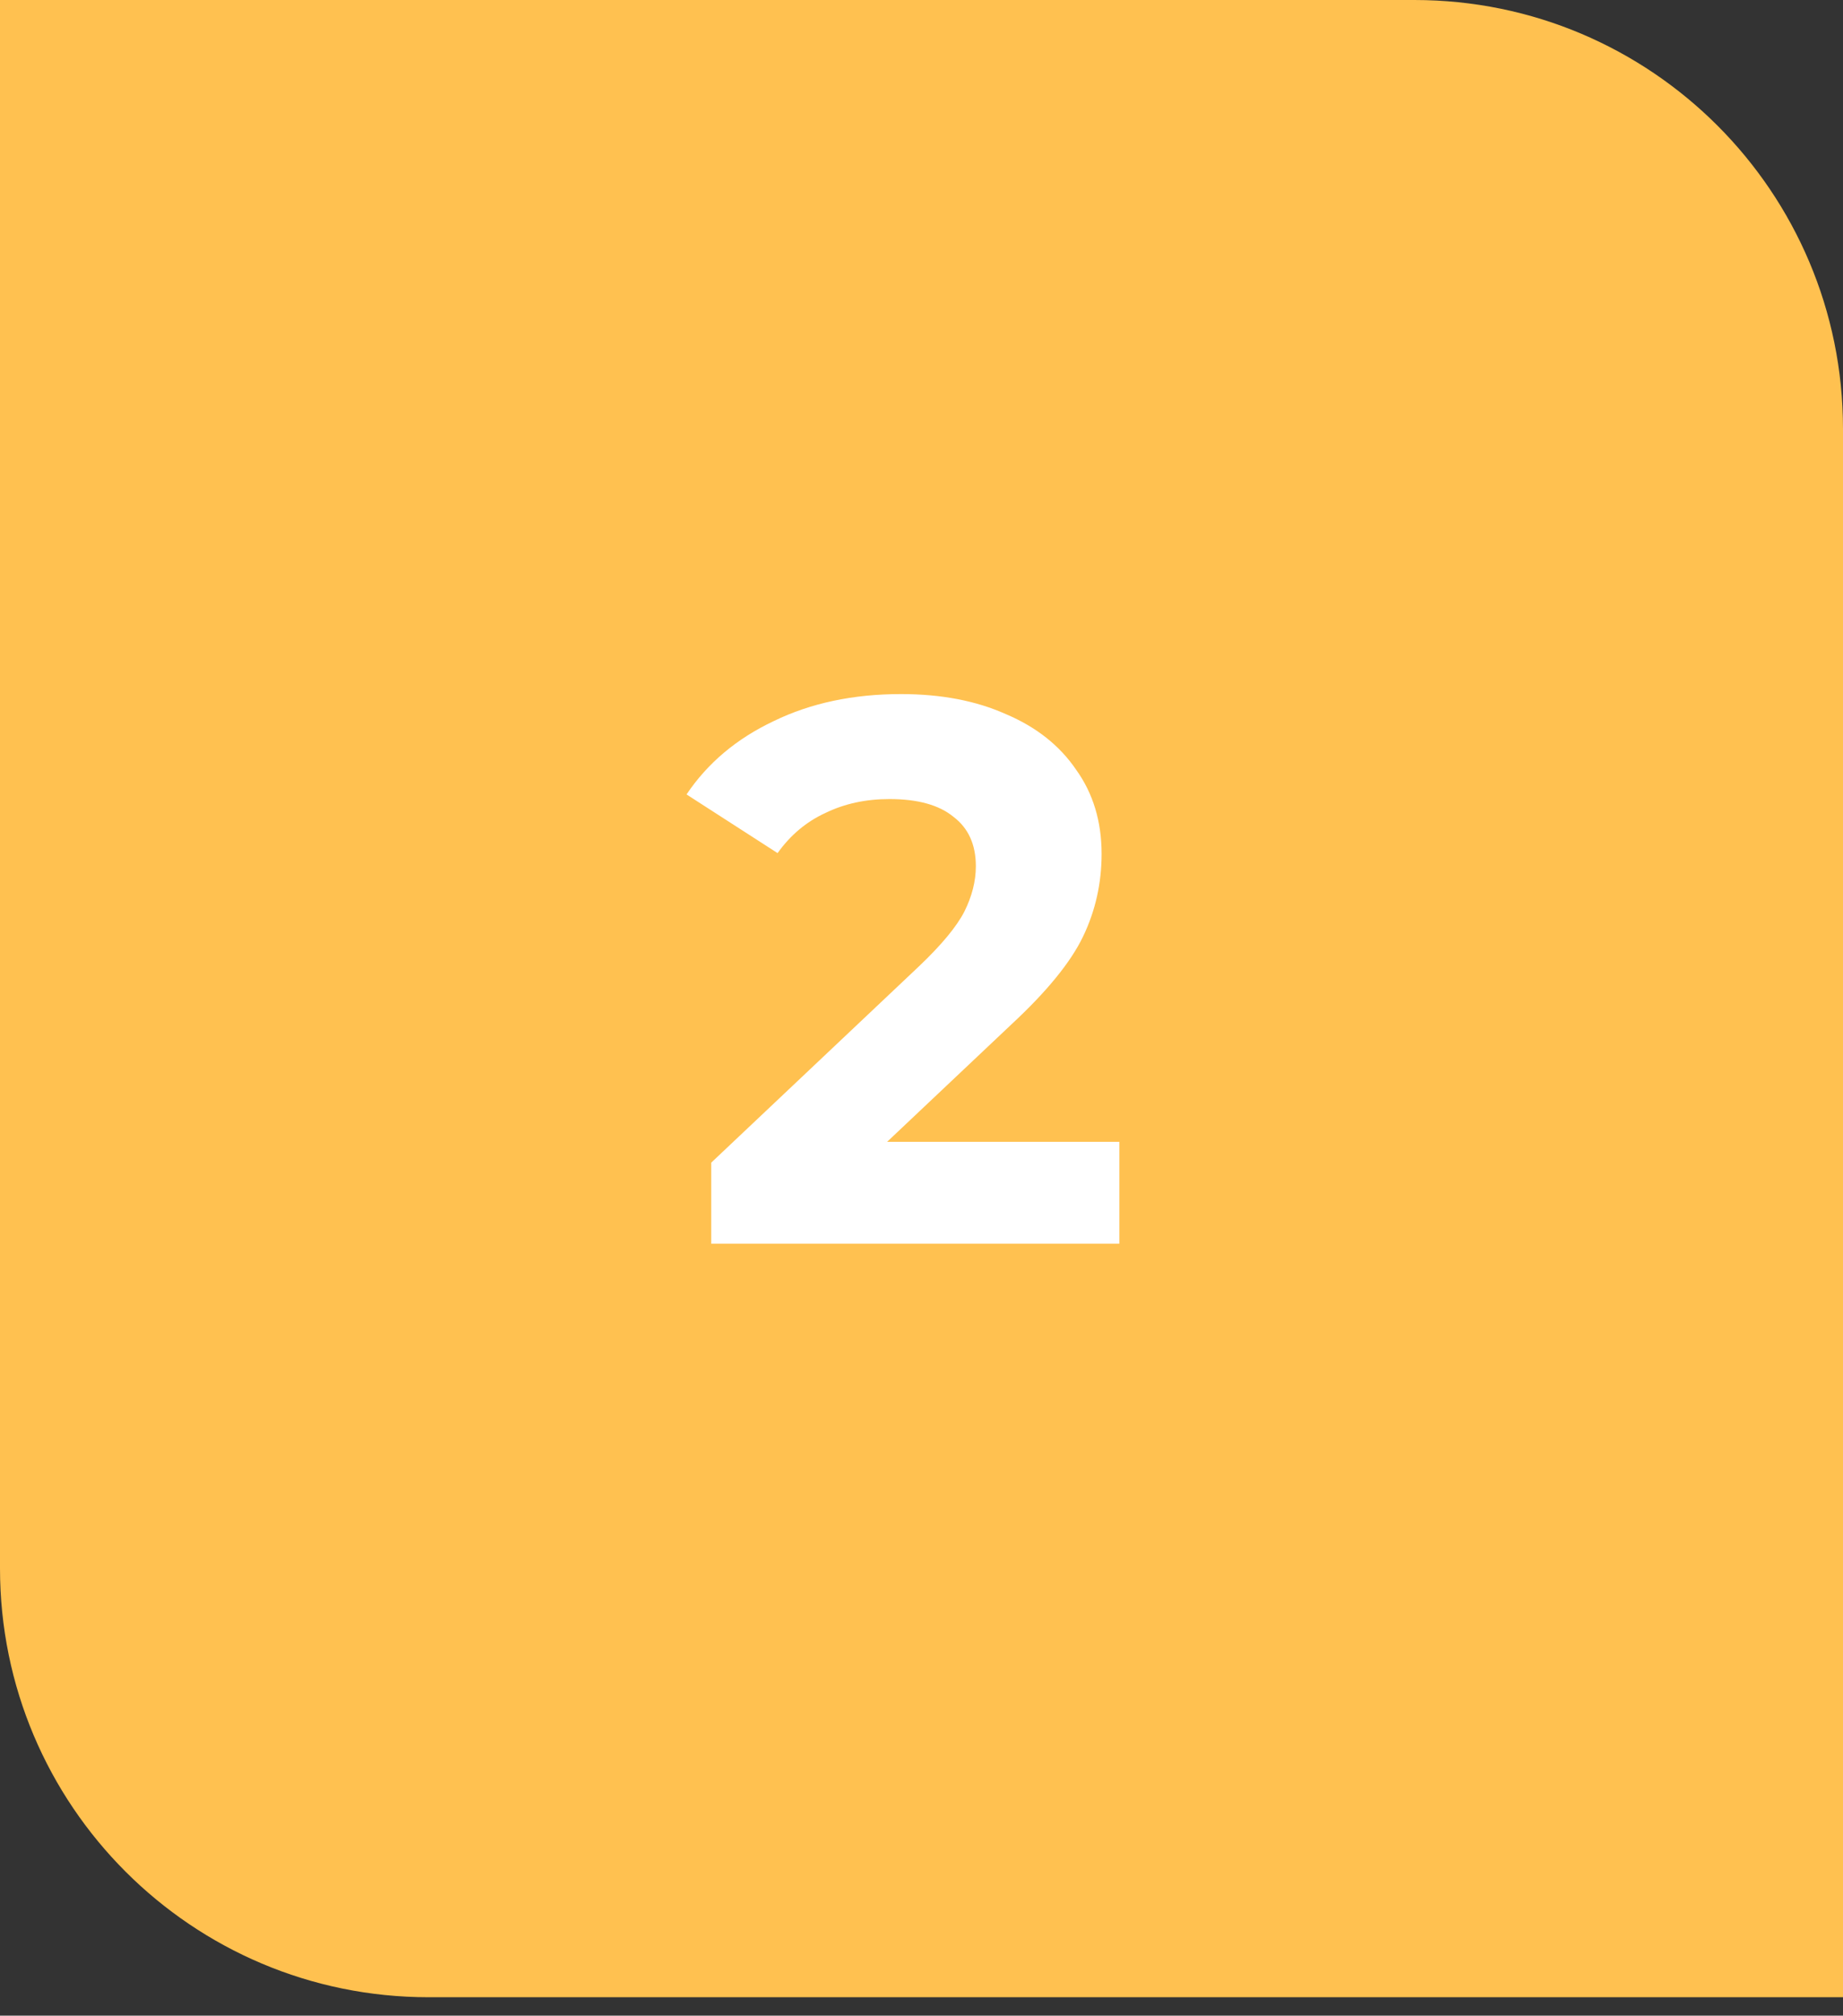 <?xml version="1.0" encoding="UTF-8"?> <svg xmlns="http://www.w3.org/2000/svg" width="43" height="47" viewBox="0 0 43 47" fill="none"><rect x="0" y="0" width="43" height="47" fill="#333333" stroke="none"/> <path d="M0 0H33C38.523 0 43 4.477 43 10V46.57H10C4.477 46.57 0 42.093 0 36.57V0Z" fill="#FFC150"></path> <path d="M26.116 26.624V29H16.594V27.11L21.454 22.52C21.97 22.028 22.318 21.608 22.498 21.26C22.678 20.9 22.768 20.546 22.768 20.198C22.768 19.694 22.594 19.31 22.246 19.046C21.91 18.77 21.412 18.632 20.752 18.632C20.2 18.632 19.702 18.74 19.258 18.956C18.814 19.16 18.442 19.472 18.142 19.892L16.018 18.524C16.51 17.792 17.188 17.222 18.052 16.814C18.916 16.394 19.906 16.184 21.022 16.184C21.958 16.184 22.774 16.34 23.47 16.652C24.178 16.952 24.724 17.384 25.108 17.948C25.504 18.5 25.702 19.154 25.702 19.91C25.702 20.594 25.558 21.236 25.27 21.836C24.982 22.436 24.424 23.12 23.596 23.888L20.698 26.624H26.116Z" fill="white"></path> </svg> 